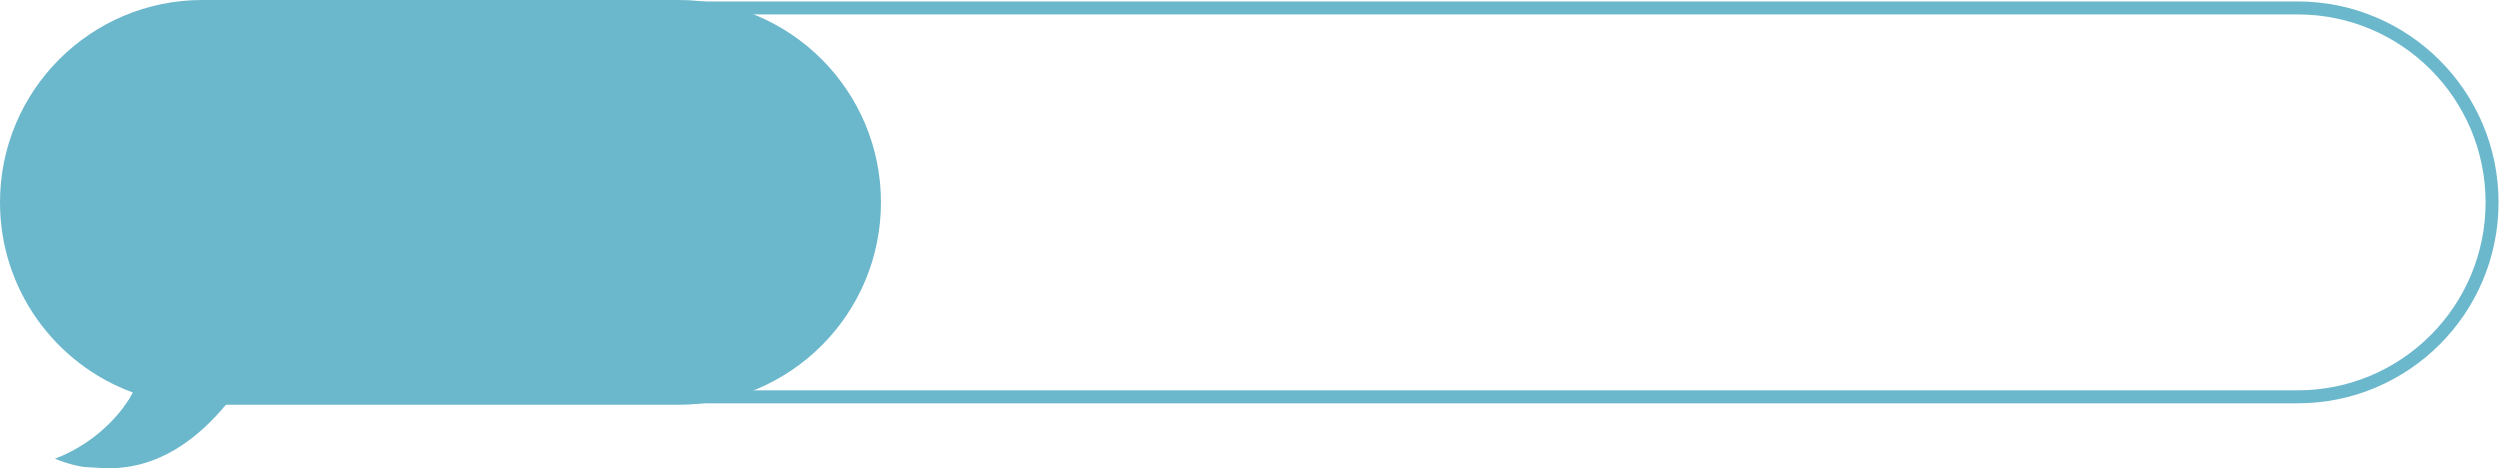 <?xml version="1.0" encoding="UTF-8"?> <svg xmlns="http://www.w3.org/2000/svg" width="315" height="59" viewBox="0 0 315 59" fill="none"> <path fill-rule="evenodd" clip-rule="evenodd" d="M85.5 0C99.583 0 111 11.417 111 25.5C111 39.583 99.583 51 85.5 51H28.46C21.3 59.624 14.505 59.113 11.95 58.92C11.661 58.898 11.427 58.881 11.252 58.881C9.867 58.881 7.79 58.16 6.925 57.799C12.517 55.661 15.687 51.529 16.732 49.453C6.968 45.877 0 36.502 0 25.5C0 11.417 11.417 0 25.5 0H85.5Z" fill="#6BB7CC"></path> <path d="M32.487 1L289.5 1C303.031 1 314 11.969 314 25.5V25.5C314 39.031 303.031 50 289.5 50L29 50" stroke="#6BB7CC" stroke-width="1.633"></path> </svg> 